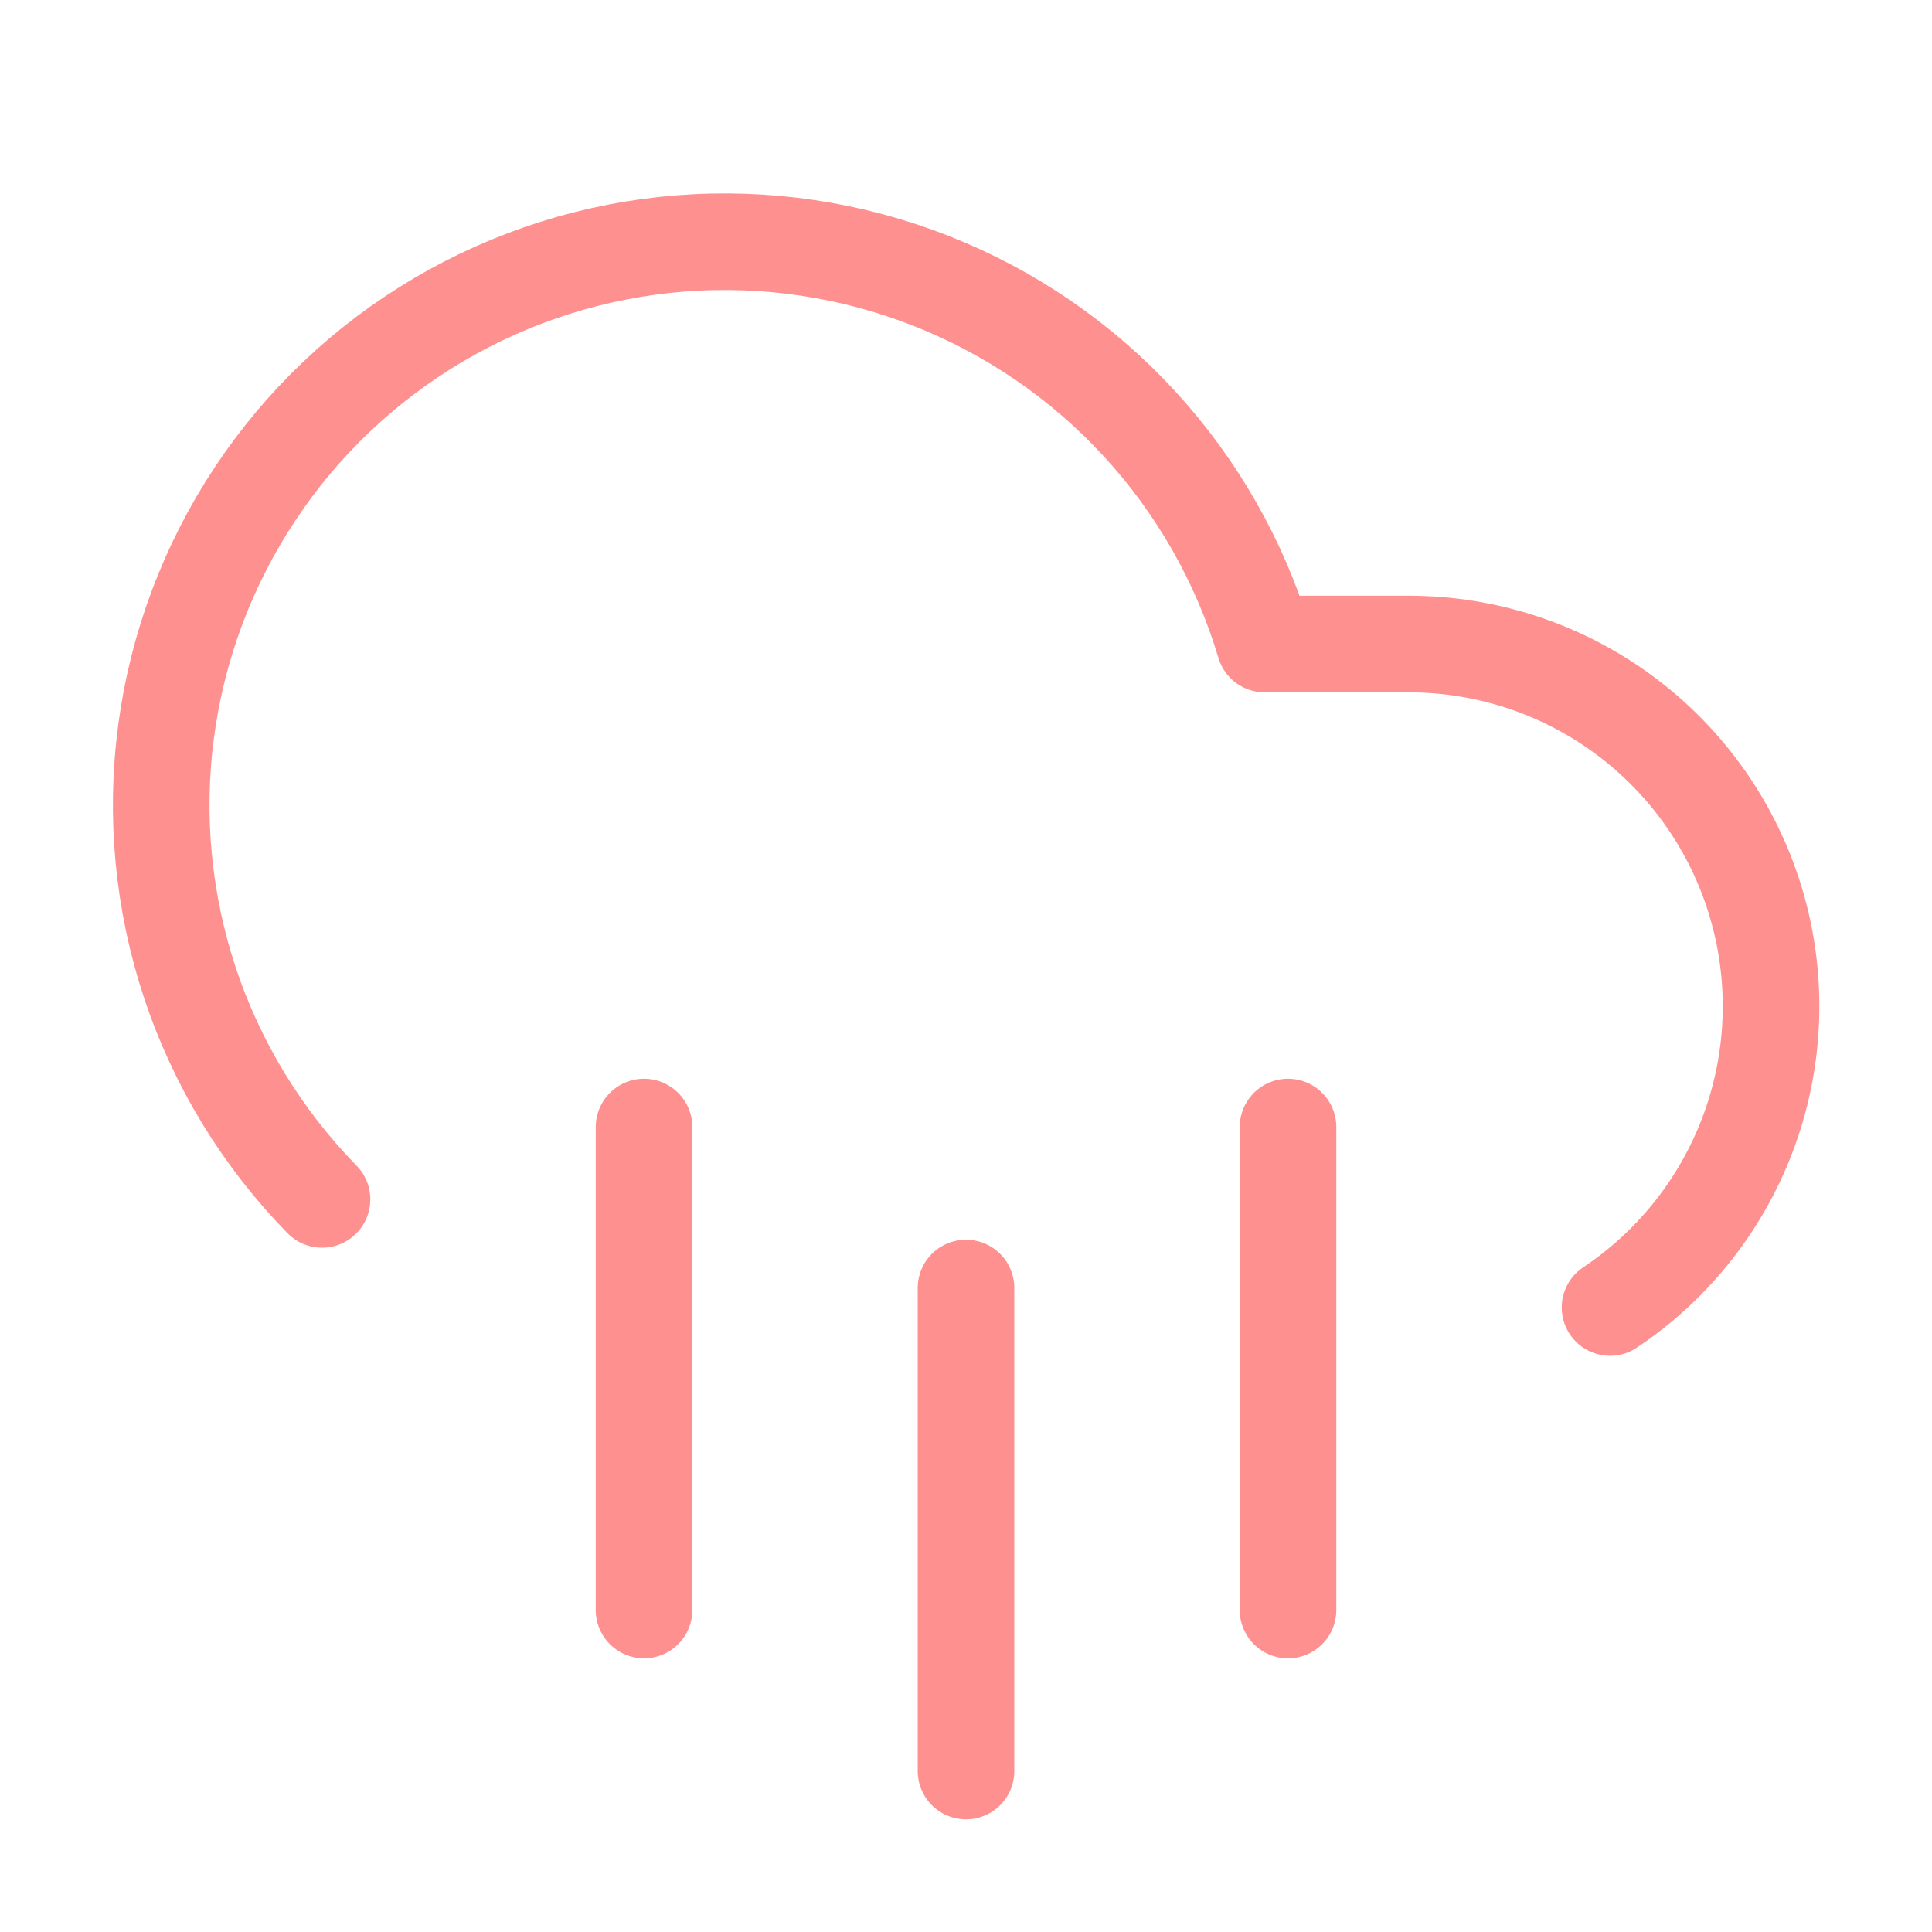 <svg width="40" height="40" viewBox="0 0 40 40" fill="none" xmlns="http://www.w3.org/2000/svg">
<path d="M6.667 24.832C5.429 23.567 4.495 22.037 3.935 20.357C3.376 18.677 3.206 16.892 3.439 15.138C3.672 13.383 4.301 11.704 5.279 10.228C6.256 8.752 7.557 7.518 9.082 6.62C10.608 5.721 12.318 5.181 14.082 5.041C15.847 4.901 17.62 5.165 19.268 5.812C20.916 6.459 22.395 7.472 23.593 8.775C24.791 10.079 25.677 11.637 26.184 13.334H29.167C30.776 13.334 32.343 13.851 33.635 14.809C34.928 15.768 35.878 17.117 36.345 18.657C36.812 20.197 36.771 21.846 36.229 23.361C35.687 24.876 34.672 26.177 33.334 27.07M26.667 23.334V33.334M13.334 23.334V33.334M20 26.667V36.667" stroke="#FF9090" stroke-width="2" stroke-linecap="round" stroke-linejoin="round"/>
</svg>

